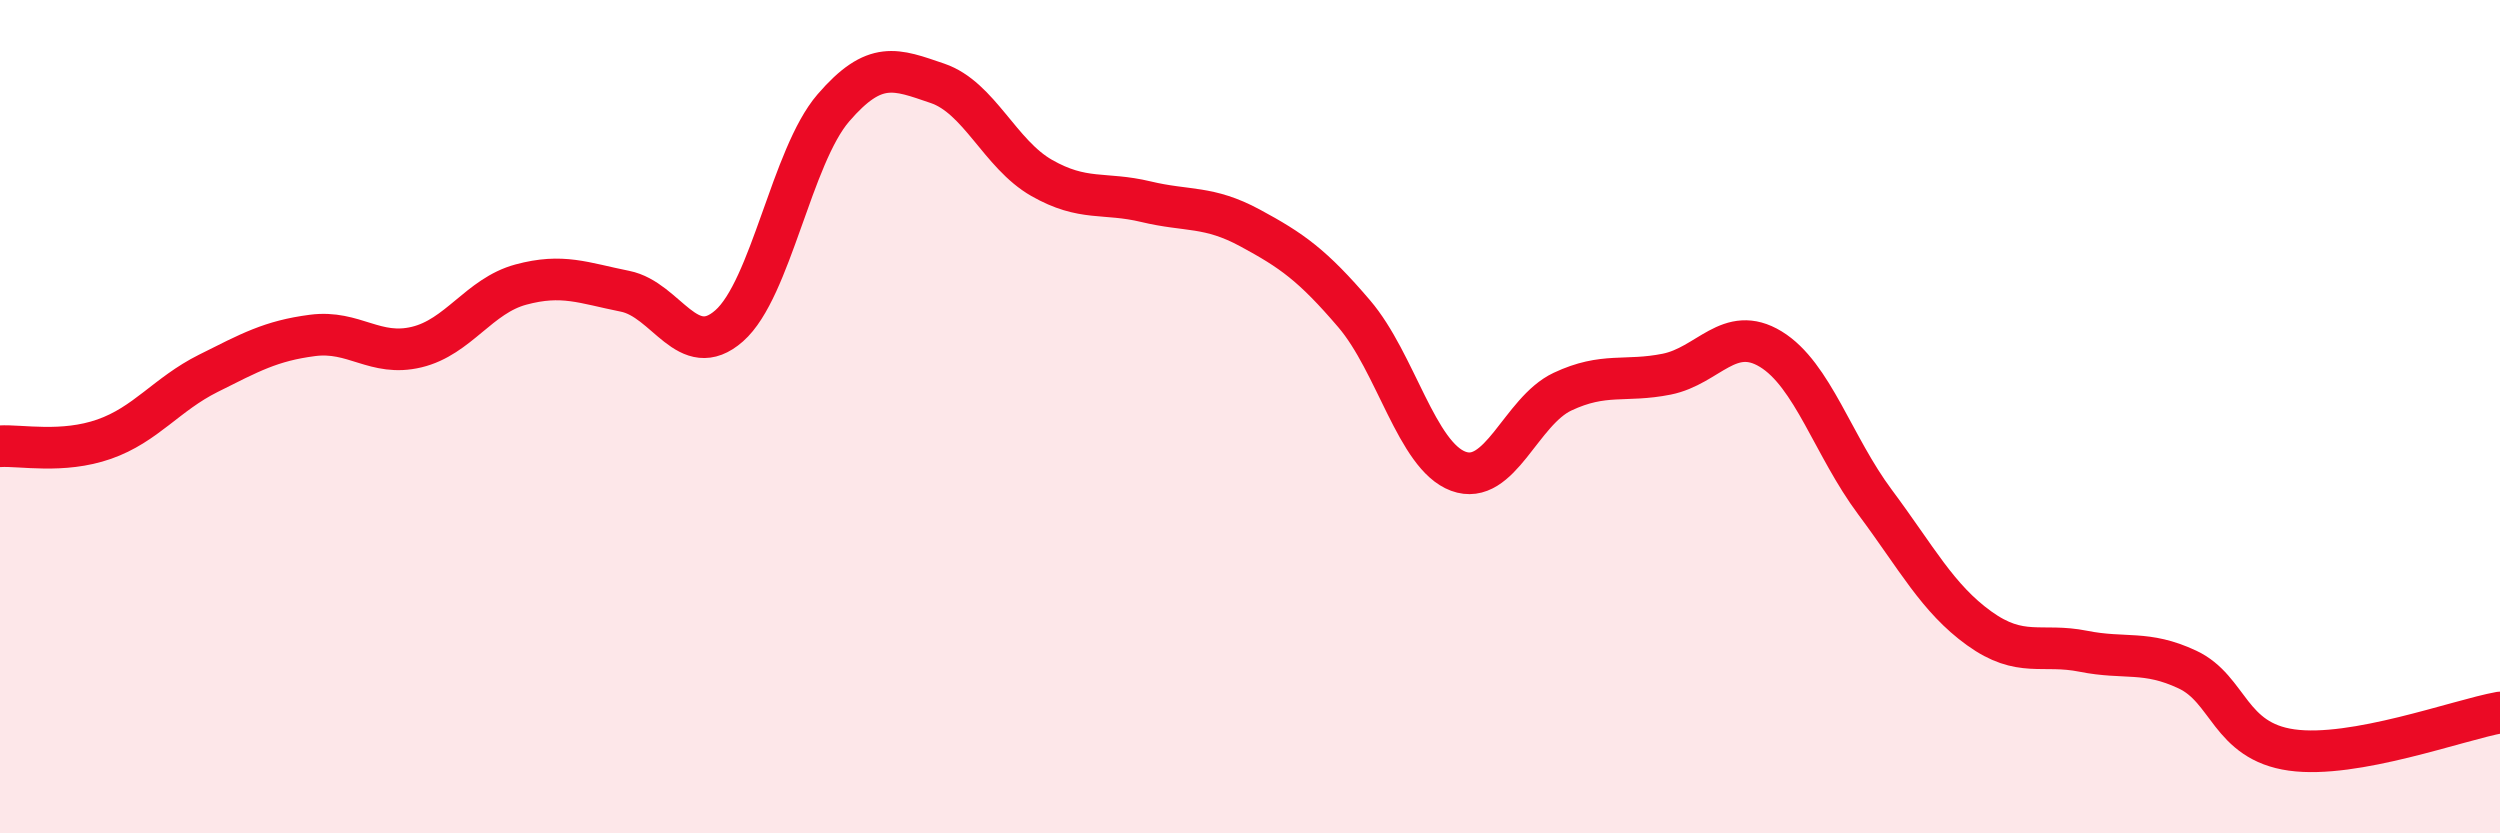 
    <svg width="60" height="20" viewBox="0 0 60 20" xmlns="http://www.w3.org/2000/svg">
      <path
        d="M 0,10.71 C 0.5,10.68 1.5,10.89 2.5,10.54 C 3.5,10.19 4,9.46 5,8.96 C 6,8.46 6.5,8.18 7.5,8.05 C 8.5,7.92 9,8.57 10,8.33 C 11,8.09 11.5,7.1 12.5,6.83 C 13.5,6.56 14,6.79 15,6.99 C 16,7.19 16.5,8.7 17.5,7.82 C 18.5,6.94 19,3.75 20,2.59 C 21,1.43 21.5,1.66 22.5,2 C 23.5,2.34 24,3.7 25,4.27 C 26,4.84 26.5,4.6 27.5,4.84 C 28.5,5.08 29,4.93 30,5.47 C 31,6.01 31.5,6.36 32.5,7.53 C 33.5,8.7 34,10.94 35,11.31 C 36,11.68 36.5,9.87 37.5,9.4 C 38.5,8.93 39,9.18 40,8.98 C 41,8.78 41.5,7.77 42.5,8.38 C 43.5,8.99 44,10.71 45,12.05 C 46,13.39 46.5,14.36 47.5,15.08 C 48.5,15.8 49,15.43 50,15.63 C 51,15.83 51.5,15.6 52.5,16.07 C 53.5,16.54 53.5,17.79 55,18 C 56.5,18.21 59,17.28 60,17.1L60 20L0 20Z"
        fill="#EB0A25"
        opacity="0.1"
        stroke-linecap="round"
        stroke-linejoin="round"
      />
      <path
        d="M 0,10.71 C 0.5,10.68 1.5,10.89 2.5,10.54 C 3.5,10.19 4,9.46 5,8.96 C 6,8.46 6.5,8.18 7.5,8.05 C 8.5,7.92 9,8.57 10,8.33 C 11,8.09 11.5,7.1 12.5,6.83 C 13.5,6.56 14,6.79 15,6.99 C 16,7.19 16.5,8.7 17.5,7.82 C 18.5,6.94 19,3.75 20,2.59 C 21,1.43 21.5,1.66 22.5,2 C 23.5,2.34 24,3.7 25,4.27 C 26,4.84 26.5,4.6 27.5,4.84 C 28.5,5.08 29,4.93 30,5.47 C 31,6.01 31.5,6.36 32.5,7.53 C 33.5,8.7 34,10.94 35,11.31 C 36,11.68 36.5,9.87 37.5,9.4 C 38.5,8.93 39,9.18 40,8.98 C 41,8.78 41.5,7.77 42.5,8.38 C 43.5,8.99 44,10.71 45,12.05 C 46,13.39 46.5,14.36 47.5,15.08 C 48.5,15.8 49,15.43 50,15.63 C 51,15.83 51.5,15.6 52.5,16.07 C 53.5,16.54 53.5,17.79 55,18 C 56.5,18.21 59,17.28 60,17.1"
        stroke="#EB0A25"
        stroke-width="1"
        fill="none"
        stroke-linecap="round"
        stroke-linejoin="round"
      />
    </svg>
  
